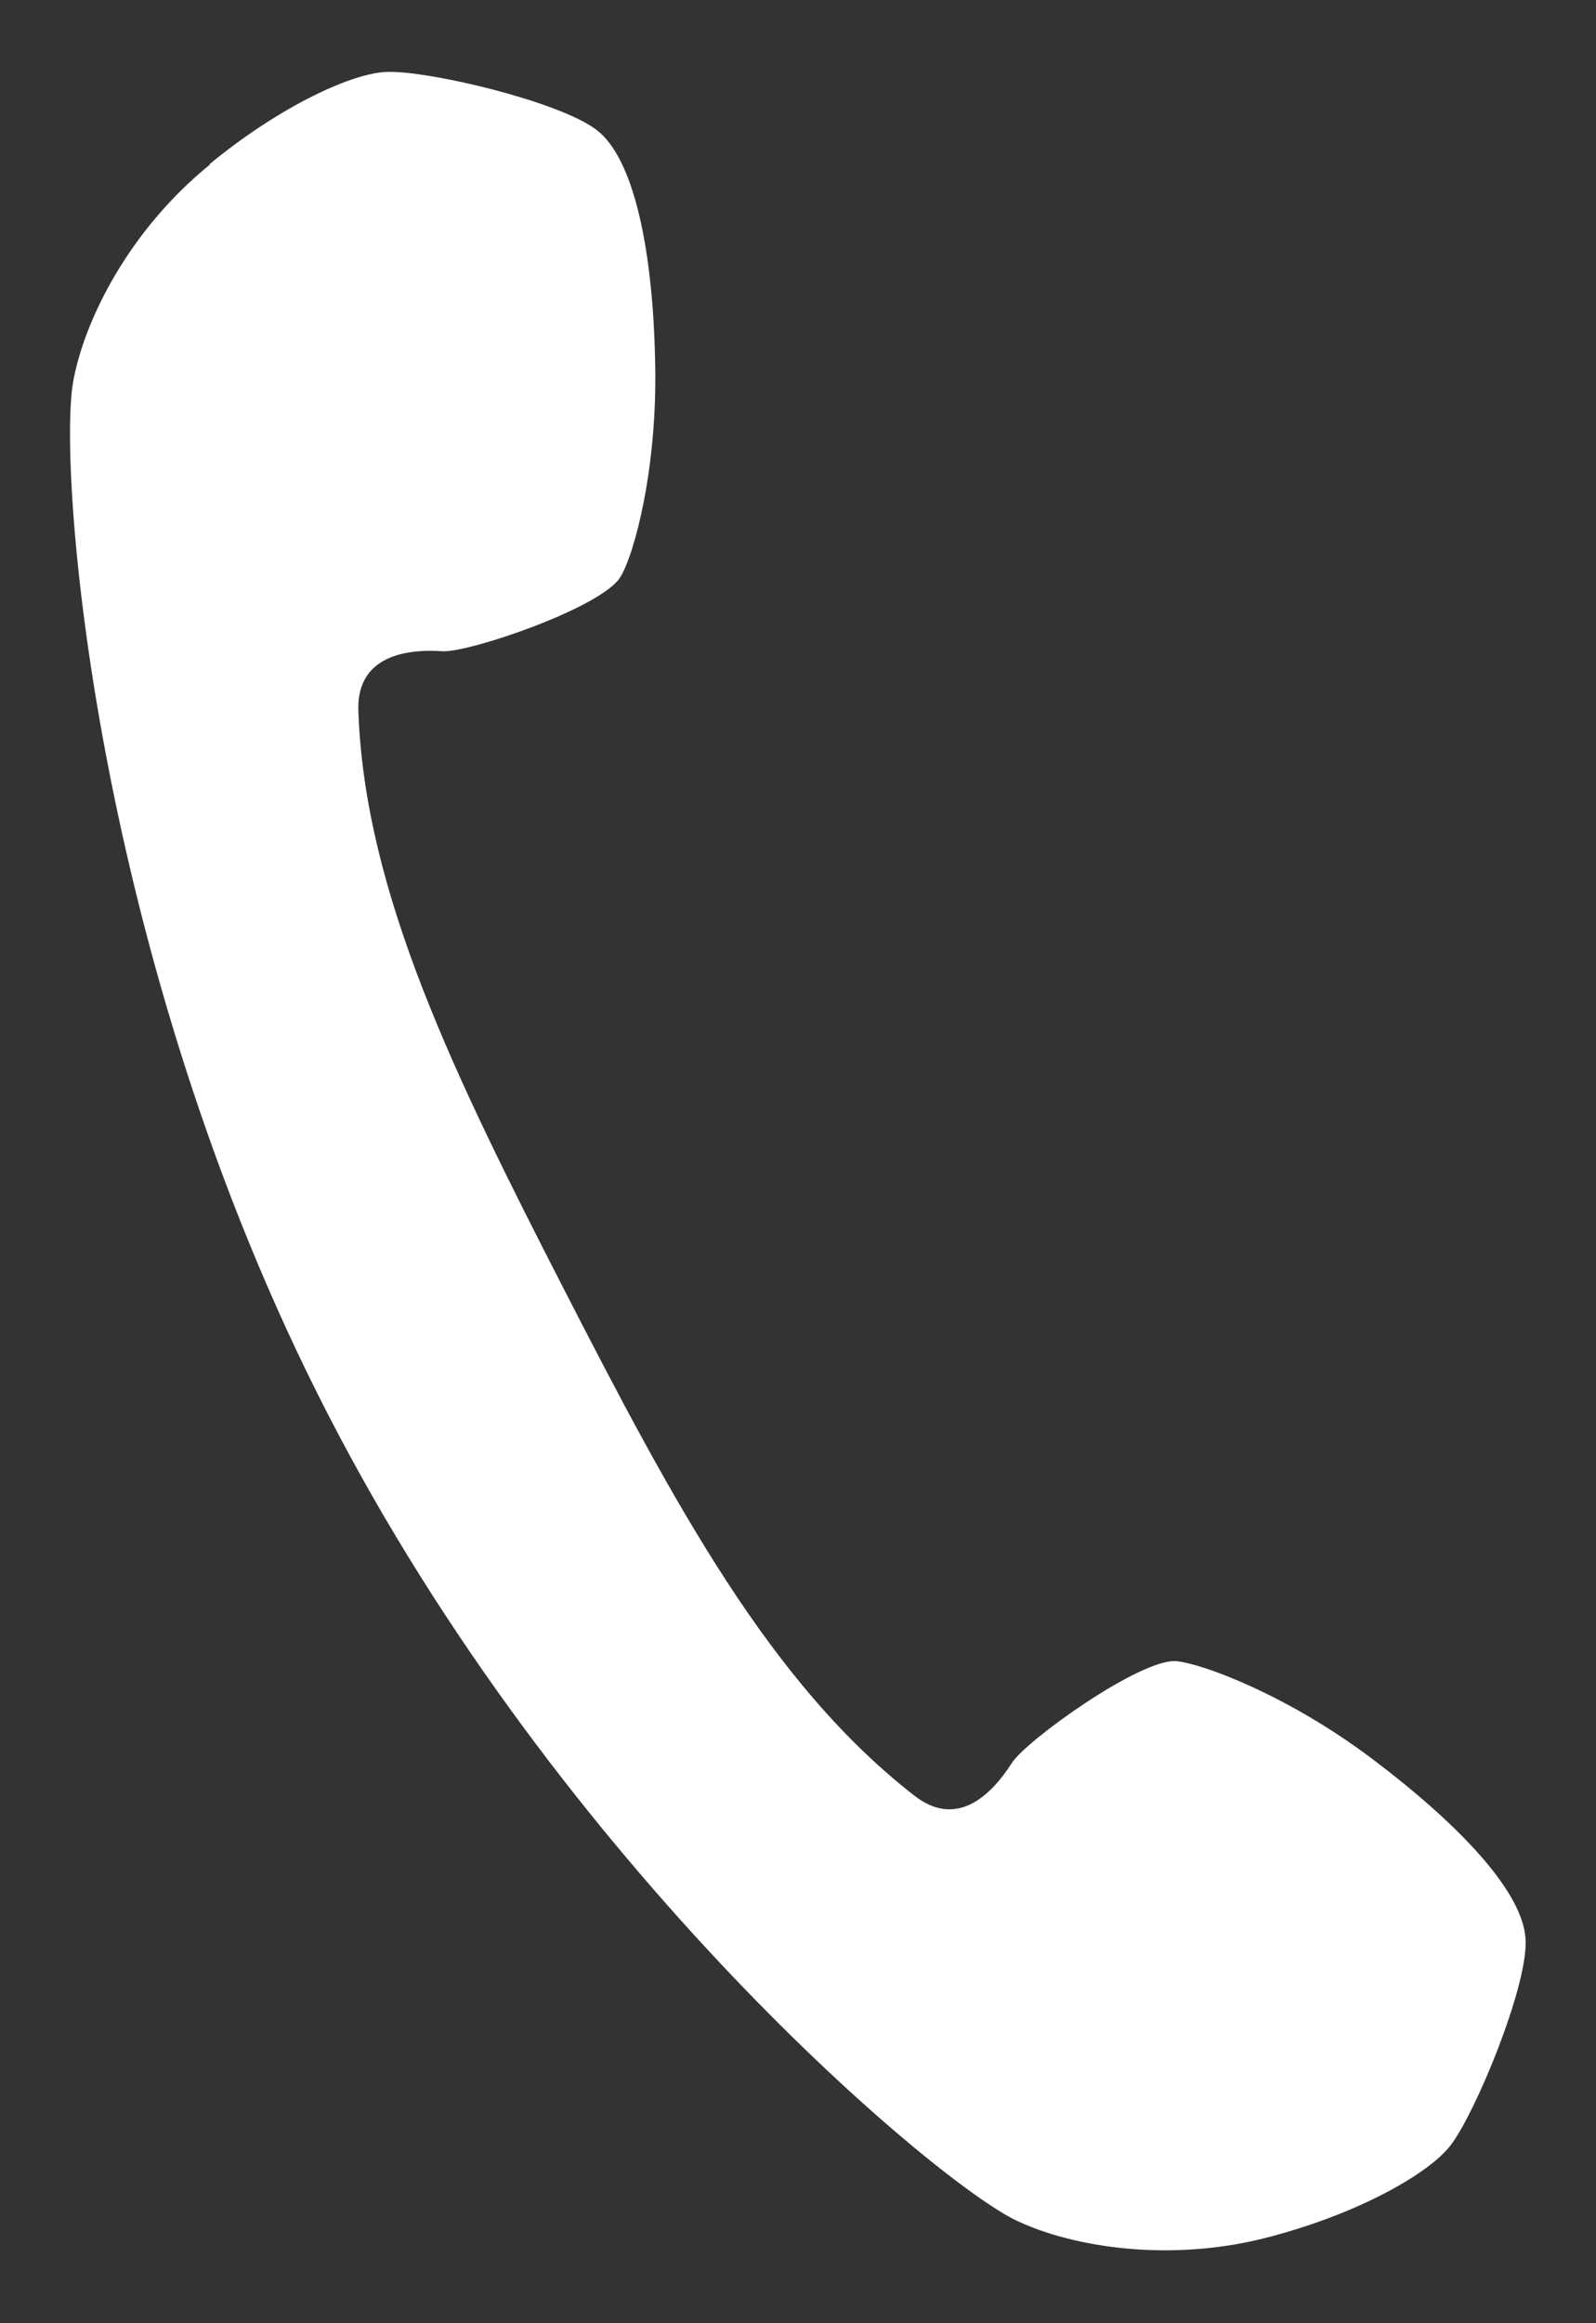 <?xml version="1.0" encoding="UTF-8"?>
<svg id="b" data-name="レイヤー 2" xmlns="http://www.w3.org/2000/svg" width="22" height="32" viewBox="0 0 22 32">
  <rect x="0" y="0" width="22" height="32" fill="#333333" stroke="none"/>
  <defs>
    <style>
      .d {
        fill: #fff;
      }

      .e {
        fill: none;
      }
    </style>
  </defs>
  <g id="c" data-name="レイヤー 1">
    <g>
      <path class="d" d="M2.89,2.27c-1.12.91-1.73,2.15-1.88,2.98-.22,1.17.28,7.95,3.5,14.21,3.22,6.27,8.43,10.63,9.51,11.13.76.36,2.13.59,3.52.21,1.2-.32,2.18-.87,2.47-1.27.34-.46,1.03-2.13,1.02-2.78,0-.67-.93-1.63-2.11-2.52-1.18-.89-2.36-1.32-2.71-1.35-.5-.03-2.06,1.09-2.26,1.4-.32.5-.79.89-1.35.45-1.98-1.54-3.3-4-4.82-6.96-1.52-2.96-2.75-5.47-2.84-7.97-.03-.71.56-.87,1.16-.83.37.02,2.19-.6,2.45-1.02.19-.3.52-1.51.48-2.99-.03-1.47-.28-2.79-.82-3.18-.53-.39-2.28-.8-2.85-.79-.49,0-1.51.48-2.47,1.27Z"/>
      <rect class="e" width="22" height="32"/>
    </g>
  </g>
</svg>